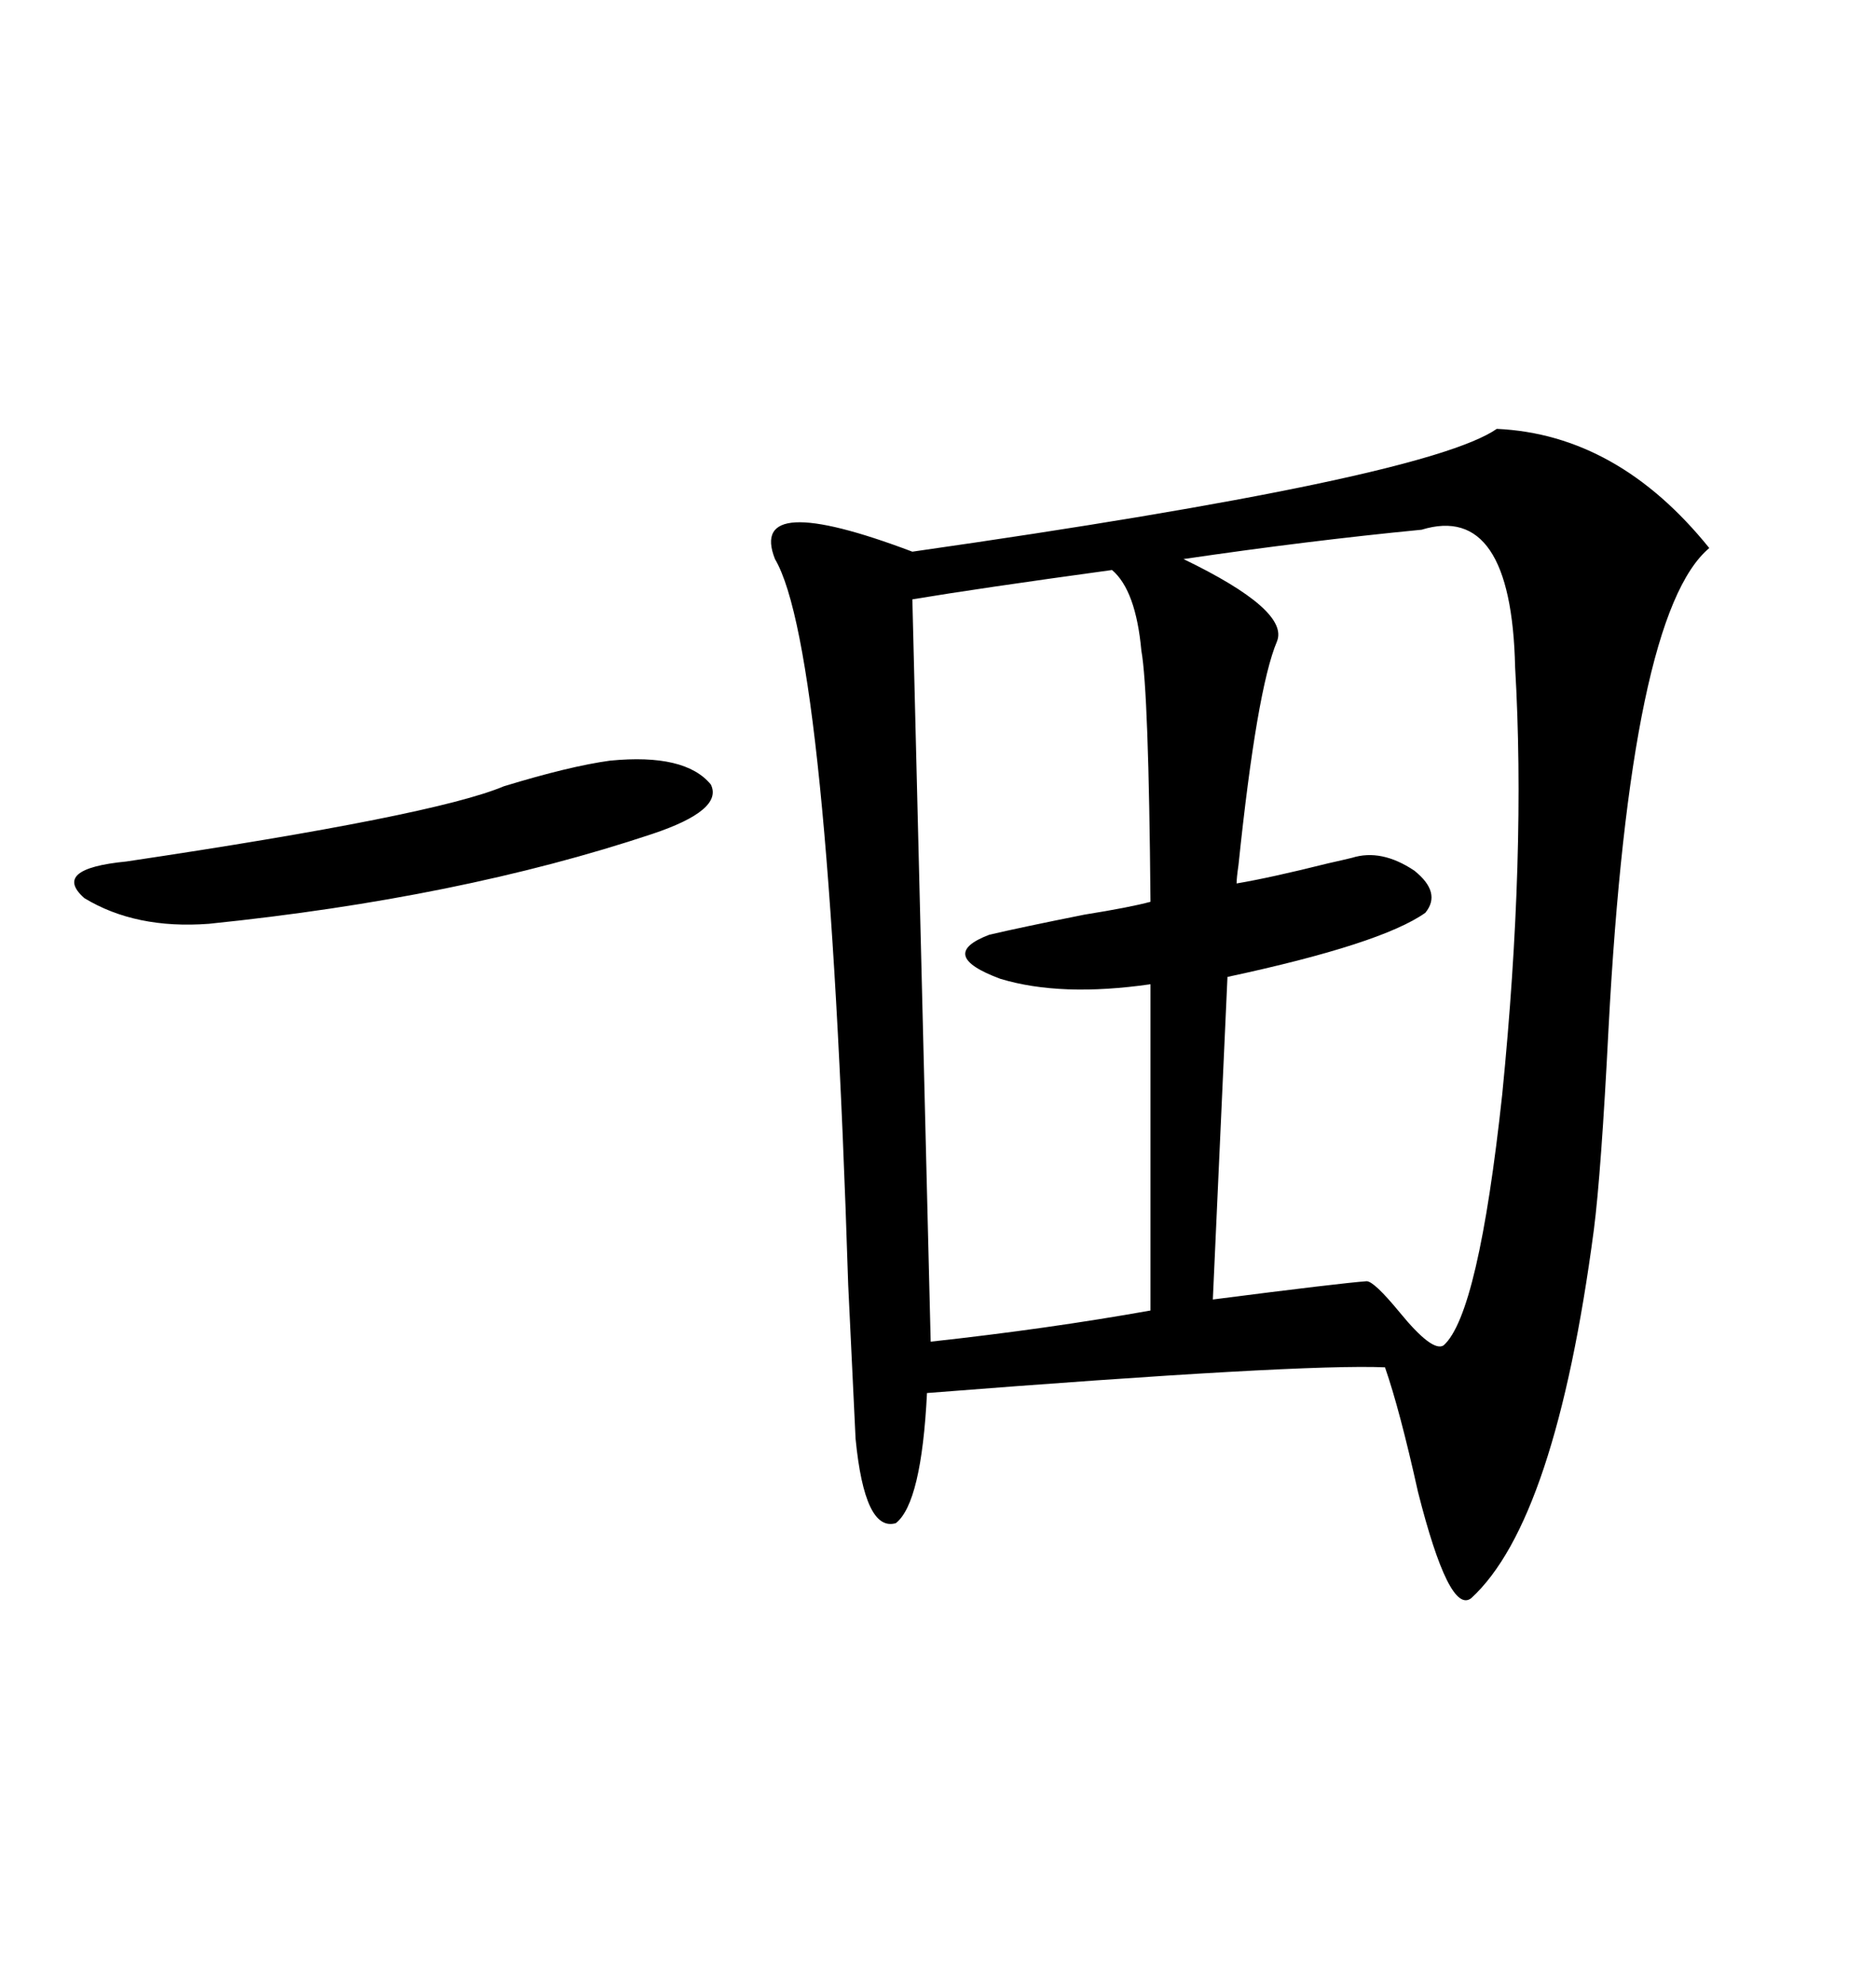 <svg xmlns="http://www.w3.org/2000/svg" xmlns:xlink="http://www.w3.org/1999/xlink" width="300" height="317.285"><path d="M239.36 68.55L239.36 68.55Q258.69 69.43 273.34 87.60L273.34 87.60Q260.74 98.14 257.23 164.36L257.23 164.36Q256.05 187.50 254.88 196.58L254.88 196.58Q248.73 243.16 235.25 255.47L235.25 255.47Q231.74 258.11 226.76 238.48L226.76 238.48Q223.83 225.29 221.48 218.55L221.48 218.55Q208.01 217.97 148.24 222.66L148.24 222.66Q147.36 240.23 143.26 243.46L143.26 243.46Q138.28 244.92 136.82 229.98L136.82 229.98Q136.52 223.83 135.64 205.37L135.64 205.37Q132.42 103.71 123.93 89.36L123.93 89.36Q119.53 78.22 145.90 88.18L145.90 88.18Q227.93 76.46 239.36 68.55ZM227.34 84.67L227.34 84.67Q209.18 86.43 189.26 89.36L189.26 89.36Q206.25 97.56 204.20 102.54L204.20 102.54Q200.98 110.16 198.05 138.28L198.05 138.28Q197.75 140.33 197.75 141.21L197.75 141.21Q203.03 140.33 212.40 137.99L212.40 137.99Q215.04 137.40 216.21 137.11L216.21 137.11Q220.90 135.64 226.17 139.16L226.17 139.16Q230.57 142.68 227.93 145.90L227.93 145.90Q220.90 150.88 196.29 156.15L196.29 156.15L193.95 207.71Q214.45 205.08 218.55 204.79L218.55 204.79Q219.73 204.79 223.83 209.77L223.83 209.77Q229.10 216.21 230.86 215.04L230.86 215.04Q236.43 210.06 240.23 174.90L240.23 174.90Q244.04 136.52 242.29 106.64L242.29 106.64Q241.70 80.27 227.34 84.67ZM177.83 91.11L177.83 91.11Q156.45 94.04 145.90 95.80L145.90 95.80L148.83 214.45Q167.58 212.40 183.98 209.47L183.98 209.47L183.98 157.32Q169.63 159.38 159.96 156.45L159.96 156.45Q149.71 152.64 158.20 149.41L158.20 149.41Q163.18 148.24 173.44 146.19L173.44 146.19Q180.76 145.02 183.98 144.14L183.98 144.14Q183.69 110.45 182.52 104.00L182.52 104.00Q181.64 94.34 177.83 91.11ZM97.56 121.58L97.56 121.58Q109.57 120.41 113.67 125.39L113.67 125.39Q115.72 129.49 104.30 133.30L104.30 133.30Q73.54 143.55 33.40 147.66L33.40 147.66Q21.68 148.54 13.48 143.55L13.48 143.55Q8.20 138.87 20.21 137.70L20.21 137.70Q69.43 130.37 80.57 125.68L80.57 125.68Q91.11 122.46 97.56 121.58Z"/></svg>